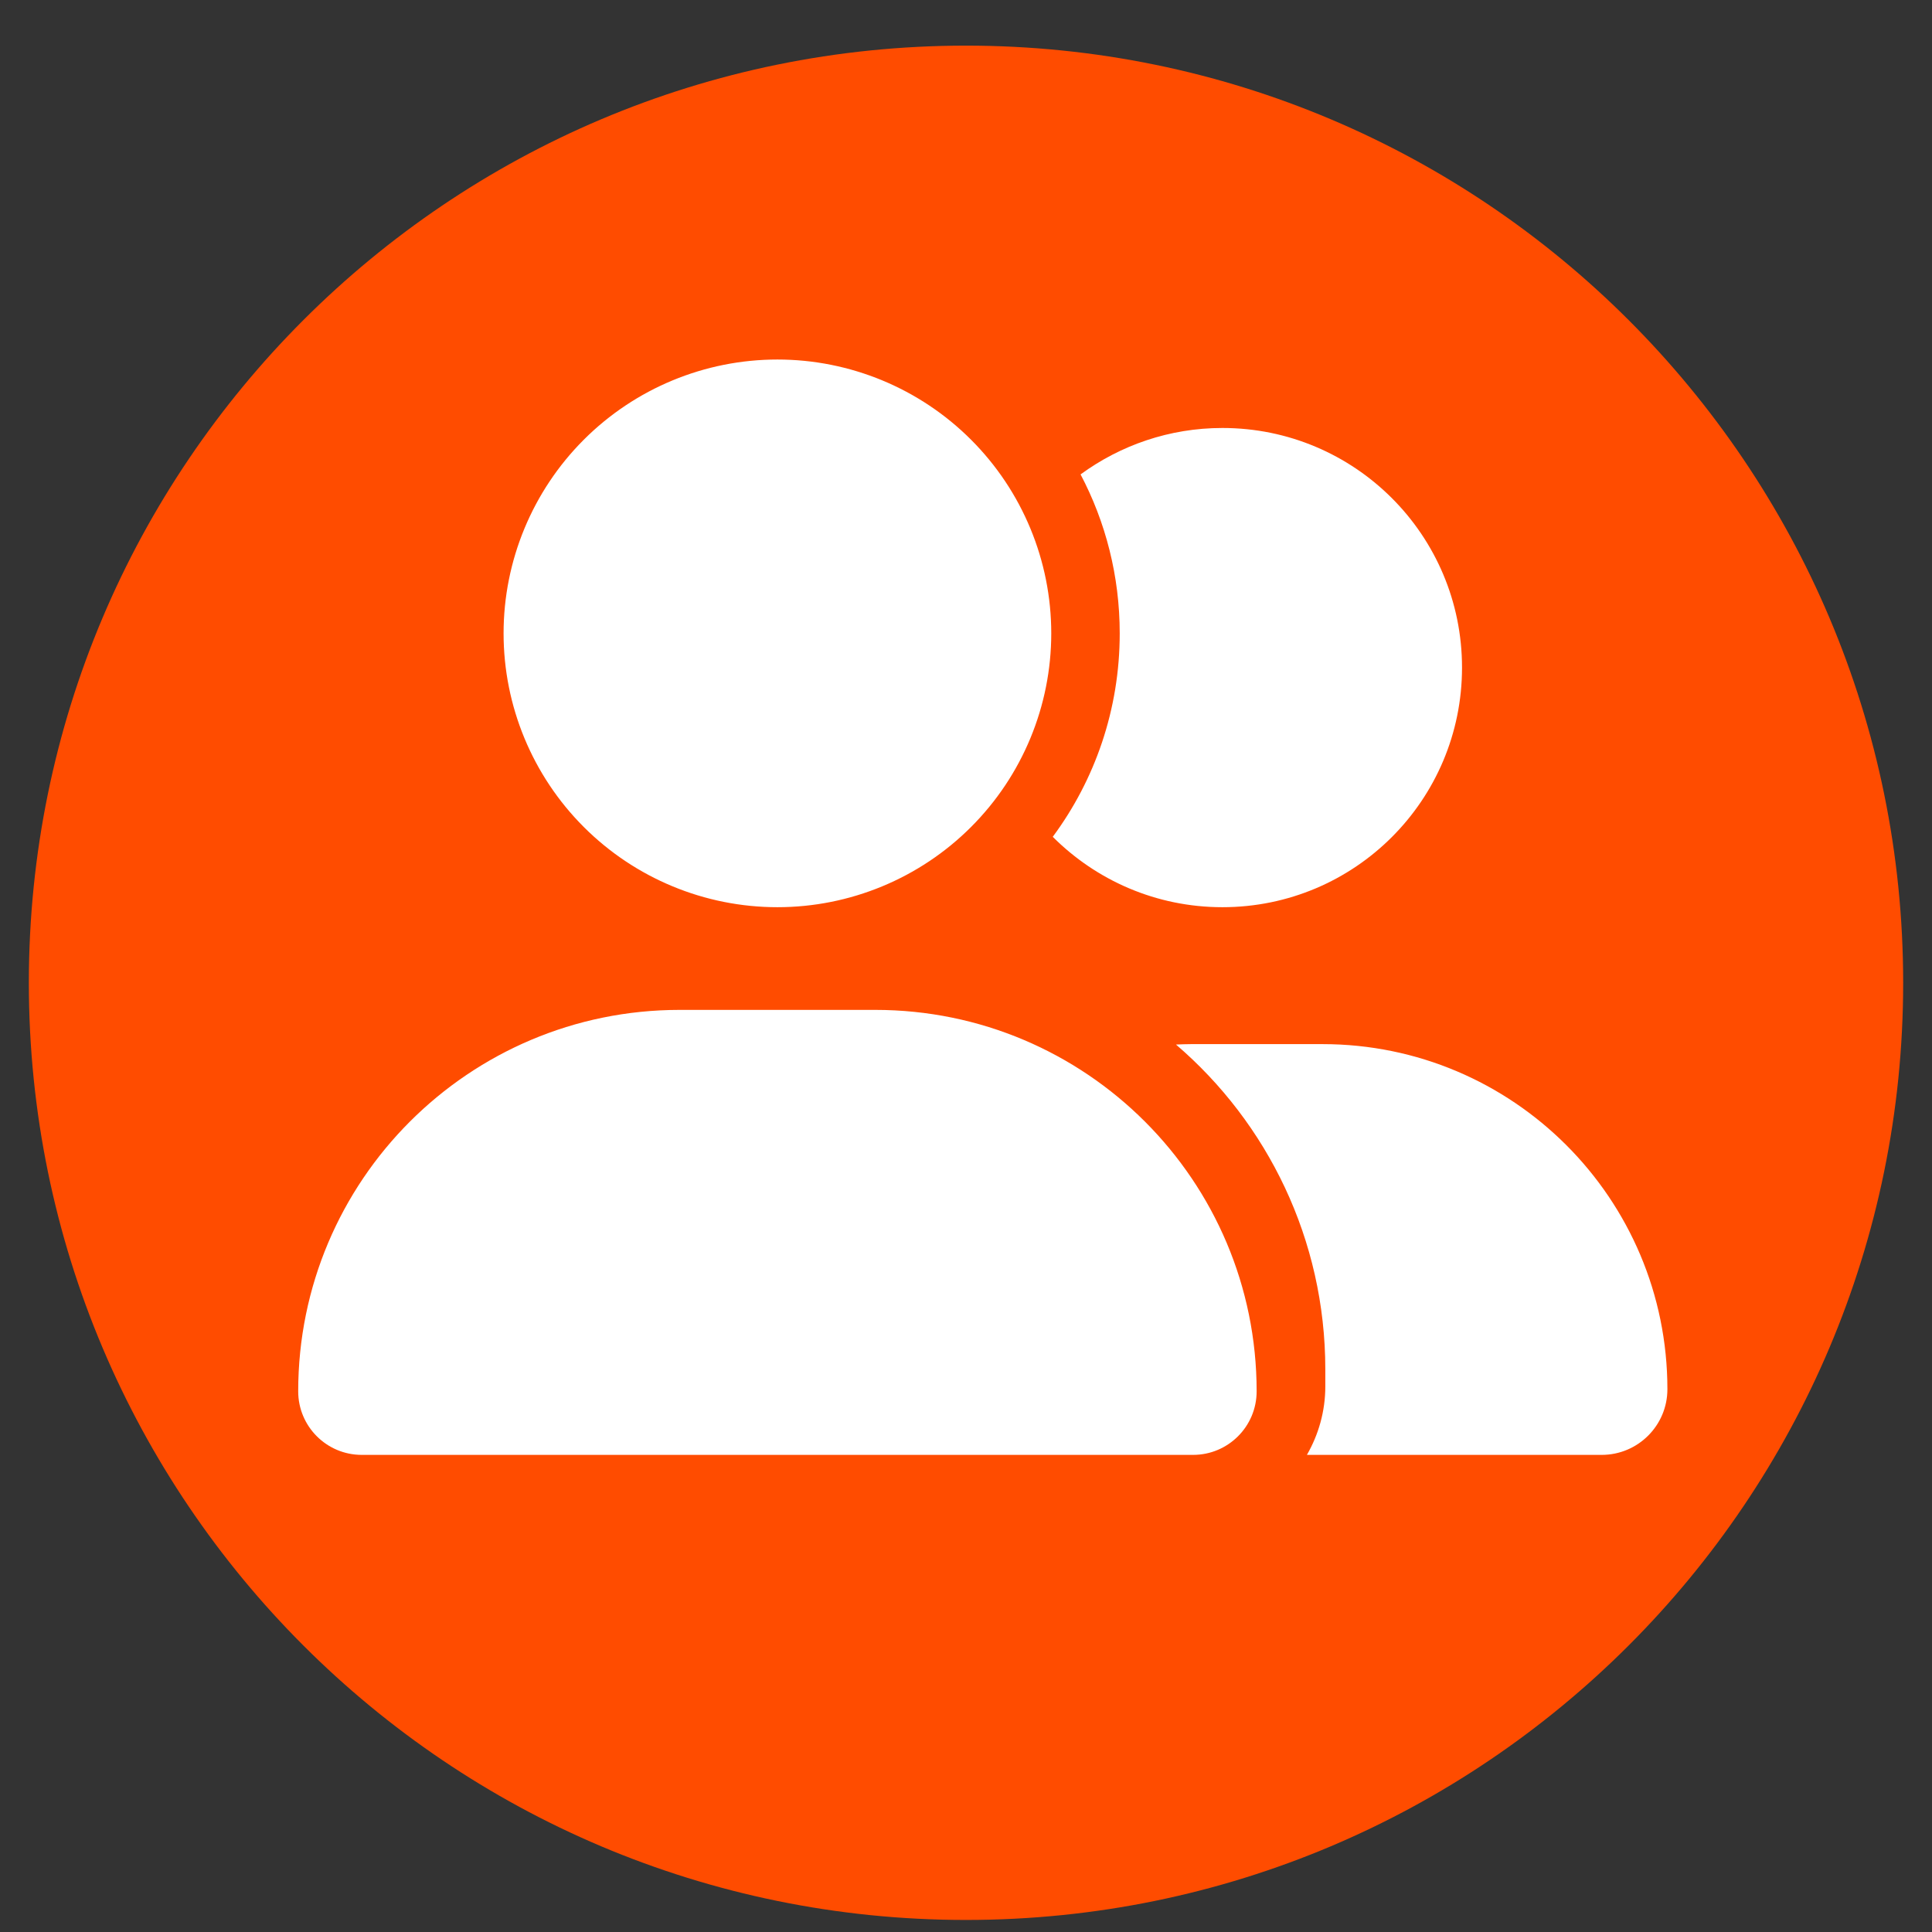 <svg width="230" height="230" viewBox="0 0 230 230" fill="none" xmlns="http://www.w3.org/2000/svg">
<rect x="0" y="0" width="230" height="230" fill="#333333" stroke="none"/>
<path d="M115.001 228.566C176.618 228.566 226.568 178.616 226.568 116.999C226.568 55.382 176.618 5.432 115.001 5.432C53.384 5.432 3.434 55.382 3.434 116.999C3.434 178.616 53.384 228.566 115.001 228.566Z" fill="#FF4C00"/>
<g clip-path="url(#clip0_174_18)">
<path d="M59.95 75.4C59.95 66.754 63.385 58.462 69.498 52.348C75.612 46.234 83.904 42.8 92.55 42.8C101.196 42.8 109.488 46.234 115.602 52.348C121.715 58.462 125.15 66.754 125.15 75.4C125.15 84.046 121.715 92.338 115.602 98.451C109.488 104.565 101.196 108 92.55 108C83.904 108 75.612 104.565 69.498 98.451C63.385 92.338 59.95 84.046 59.95 75.4ZM35.5 165.636C35.5 140.549 55.824 120.225 80.911 120.225H104.189C129.276 120.225 149.6 140.549 149.6 165.636C149.6 169.812 146.213 173.2 142.036 173.2H43.064C38.887 173.2 35.5 169.812 35.5 165.636ZM190.681 173.2H155.585C156.96 170.806 157.775 168.03 157.775 165.05V163.012C157.775 147.553 150.873 133.672 139.998 124.351C140.61 124.325 141.195 124.3 141.807 124.3H157.444C180.112 124.3 198.5 142.688 198.5 165.381C198.5 169.711 194.985 173.2 190.681 173.2ZM145.525 108C137.63 108 130.498 104.791 125.328 99.621C130.346 92.846 133.3 84.467 133.3 75.4C133.3 68.574 131.619 62.131 128.639 56.477C133.376 53.013 139.209 50.95 145.525 50.95C161.29 50.95 174.05 63.71 174.05 79.475C174.05 95.24 161.29 108 145.525 108Z" fill="white"/>
</g>
<defs>
<clipPath id="clip0_174_18">
<rect width="163" height="130.4" fill="white" transform="translate(35.5 42.8)"/>
</clipPath>
</defs>
</svg>
